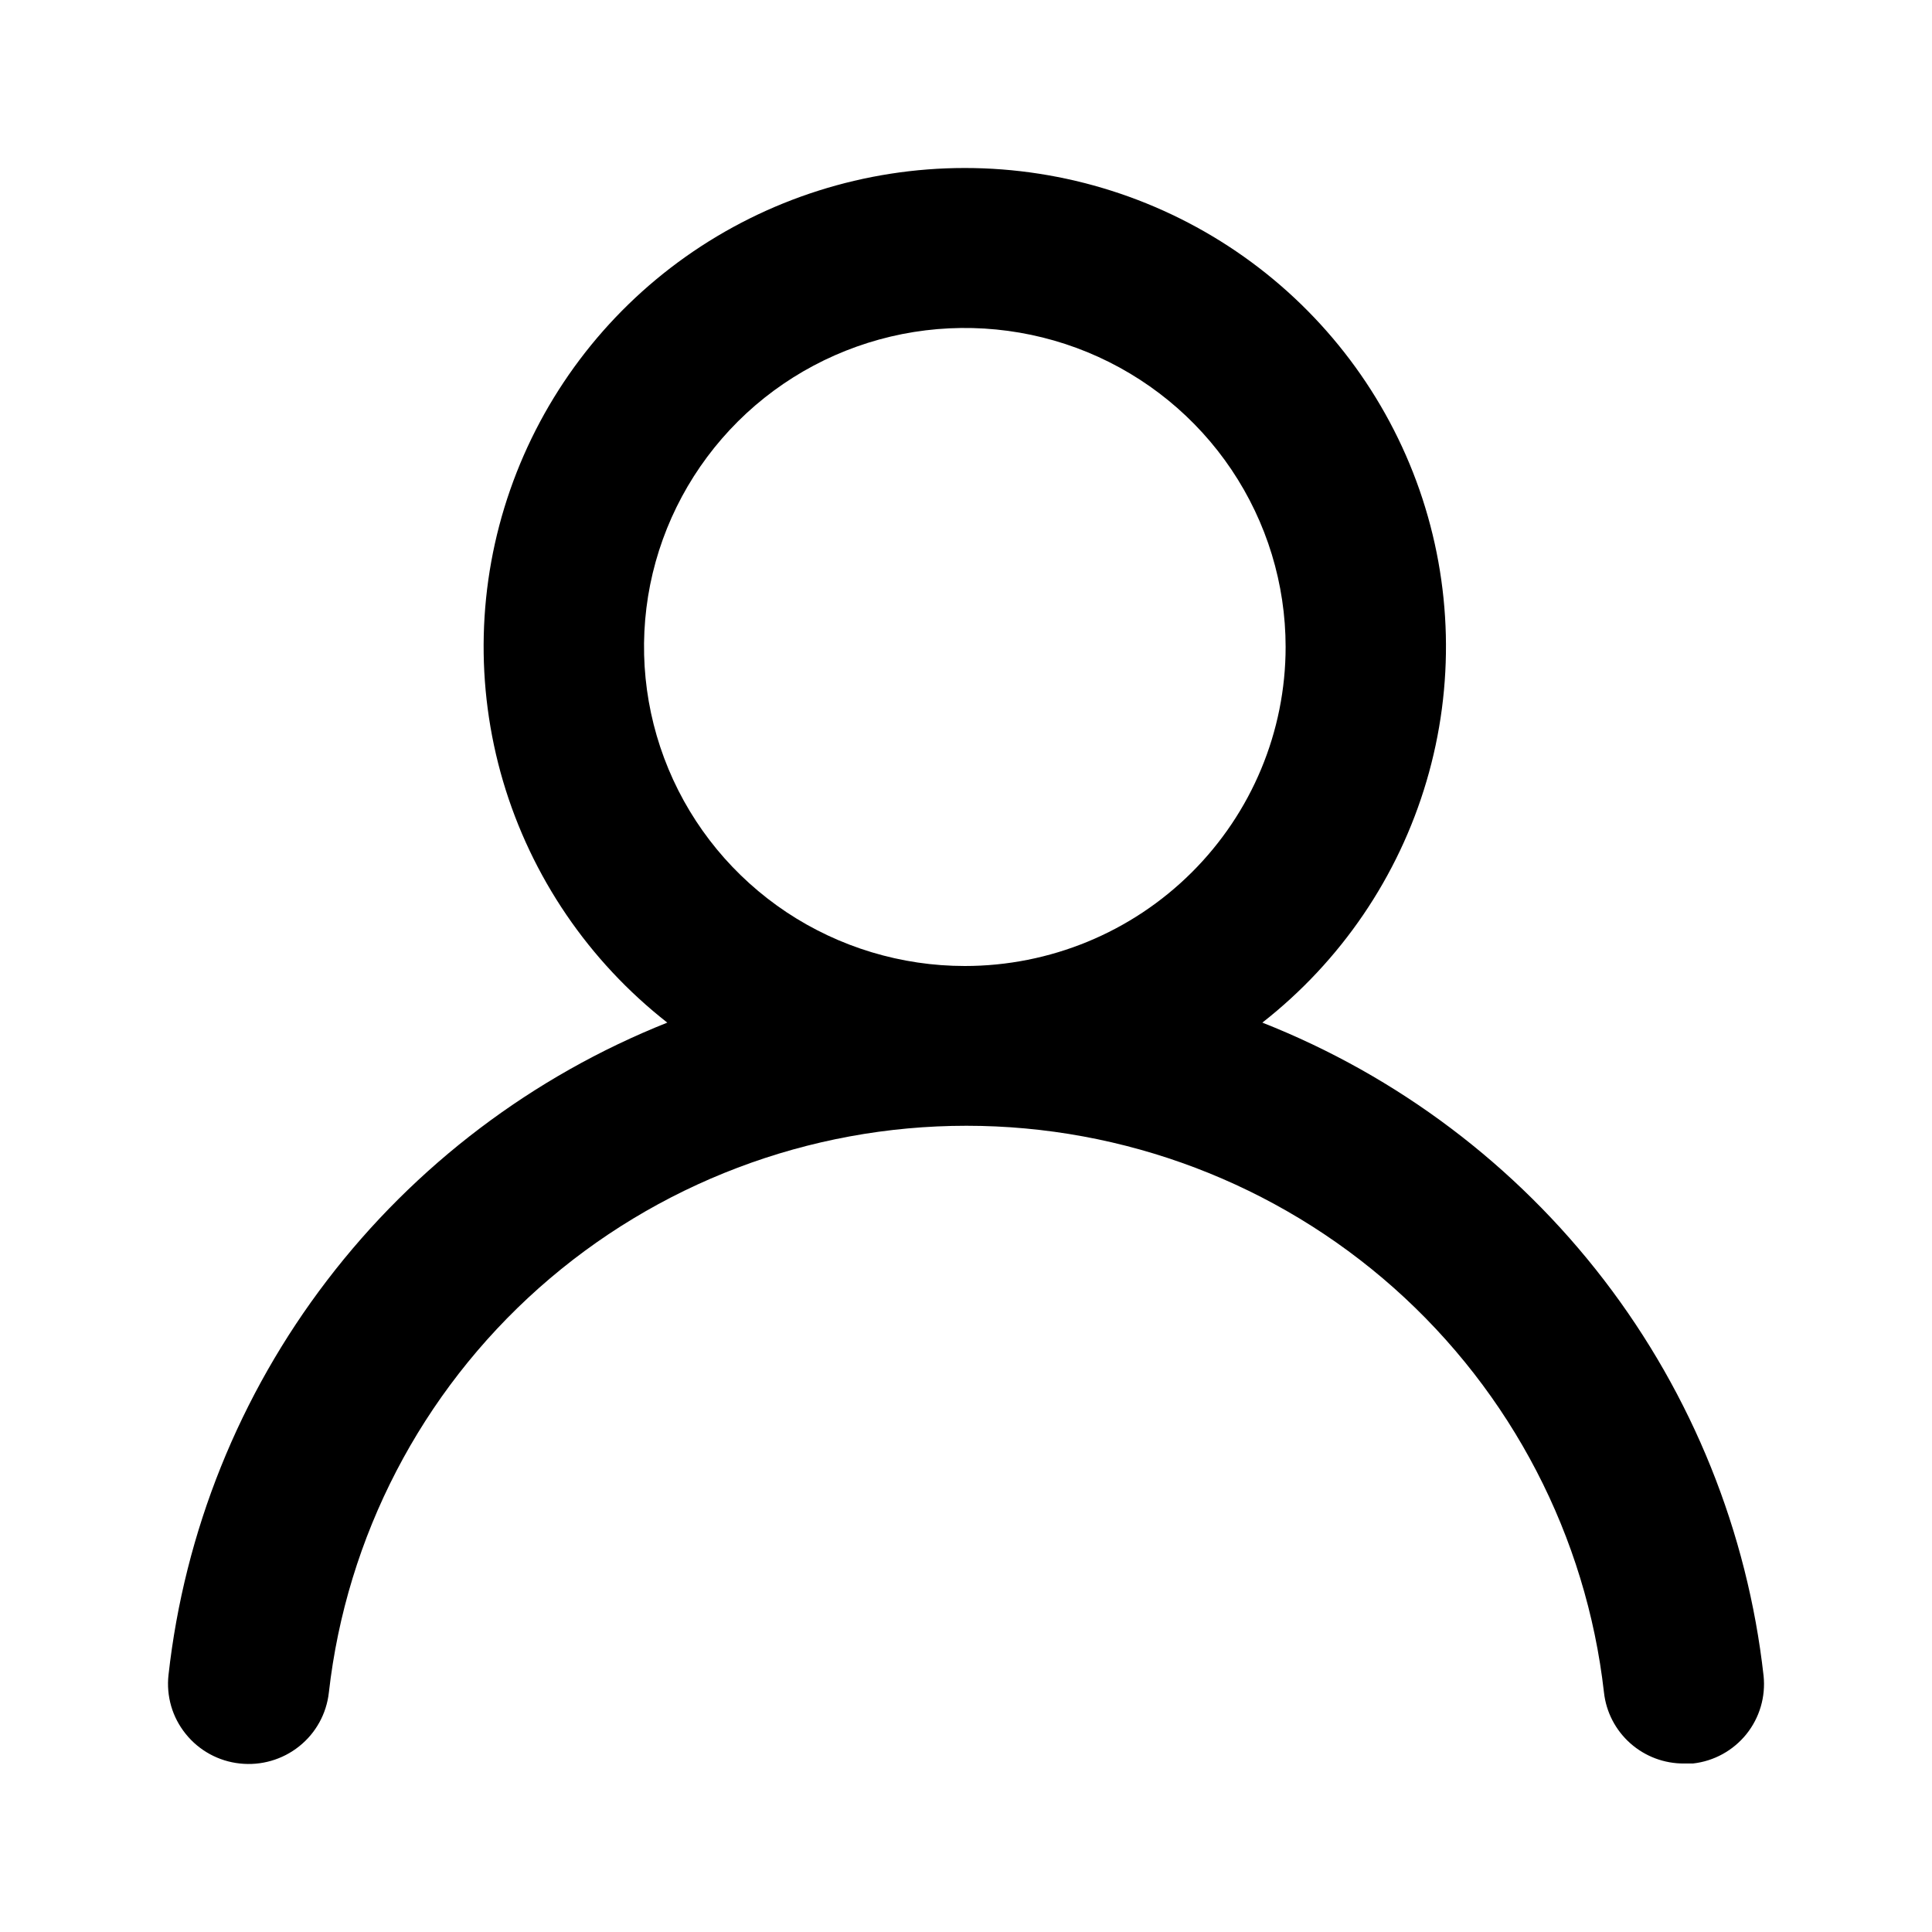<svg width="23" height="23" viewBox="0 0 23 23" fill="none" xmlns="http://www.w3.org/2000/svg">
<path d="M15.028 12.174C15.964 11.441 16.647 10.437 16.982 9.301C17.318 8.164 17.288 6.952 16.899 5.833C16.509 4.714 15.778 3.743 14.808 3.056C13.838 2.369 12.677 2 11.486 2C10.295 2 9.134 2.369 8.163 3.056C7.193 3.743 6.463 4.714 6.073 5.833C5.683 6.952 5.654 8.164 5.989 9.301C6.325 10.437 7.008 11.441 7.944 12.174C6.34 12.813 4.941 13.873 3.895 15.241C2.849 16.608 2.196 18.233 2.006 19.94C1.992 20.065 2.003 20.191 2.038 20.312C2.073 20.432 2.132 20.544 2.211 20.642C2.37 20.84 2.602 20.967 2.855 20.994C3.109 21.022 3.363 20.948 3.561 20.79C3.76 20.632 3.887 20.401 3.915 20.149C4.125 18.293 5.015 16.579 6.415 15.334C7.815 14.09 9.627 13.402 11.505 13.402C13.383 13.402 15.195 14.09 16.595 15.334C17.995 16.579 18.885 18.293 19.095 20.149C19.121 20.383 19.233 20.598 19.409 20.754C19.585 20.91 19.813 20.996 20.049 20.994H20.154C20.405 20.966 20.633 20.84 20.791 20.644C20.948 20.448 21.021 20.199 20.995 19.95C20.803 18.237 20.147 16.609 19.096 15.239C18.044 13.869 16.638 12.809 15.028 12.174V12.174ZM11.486 11.5C10.731 11.5 9.992 11.277 9.364 10.86C8.736 10.442 8.247 9.849 7.958 9.155C7.669 8.461 7.593 7.698 7.74 6.961C7.888 6.224 8.252 5.548 8.786 5.016C9.32 4.485 10 4.124 10.741 3.977C11.482 3.831 12.249 3.906 12.947 4.193C13.645 4.481 14.241 4.967 14.661 5.592C15.081 6.217 15.305 6.951 15.305 7.702C15.305 8.709 14.902 9.675 14.186 10.387C13.47 11.1 12.499 11.5 11.486 11.5Z" fill="black"/>
</svg>
